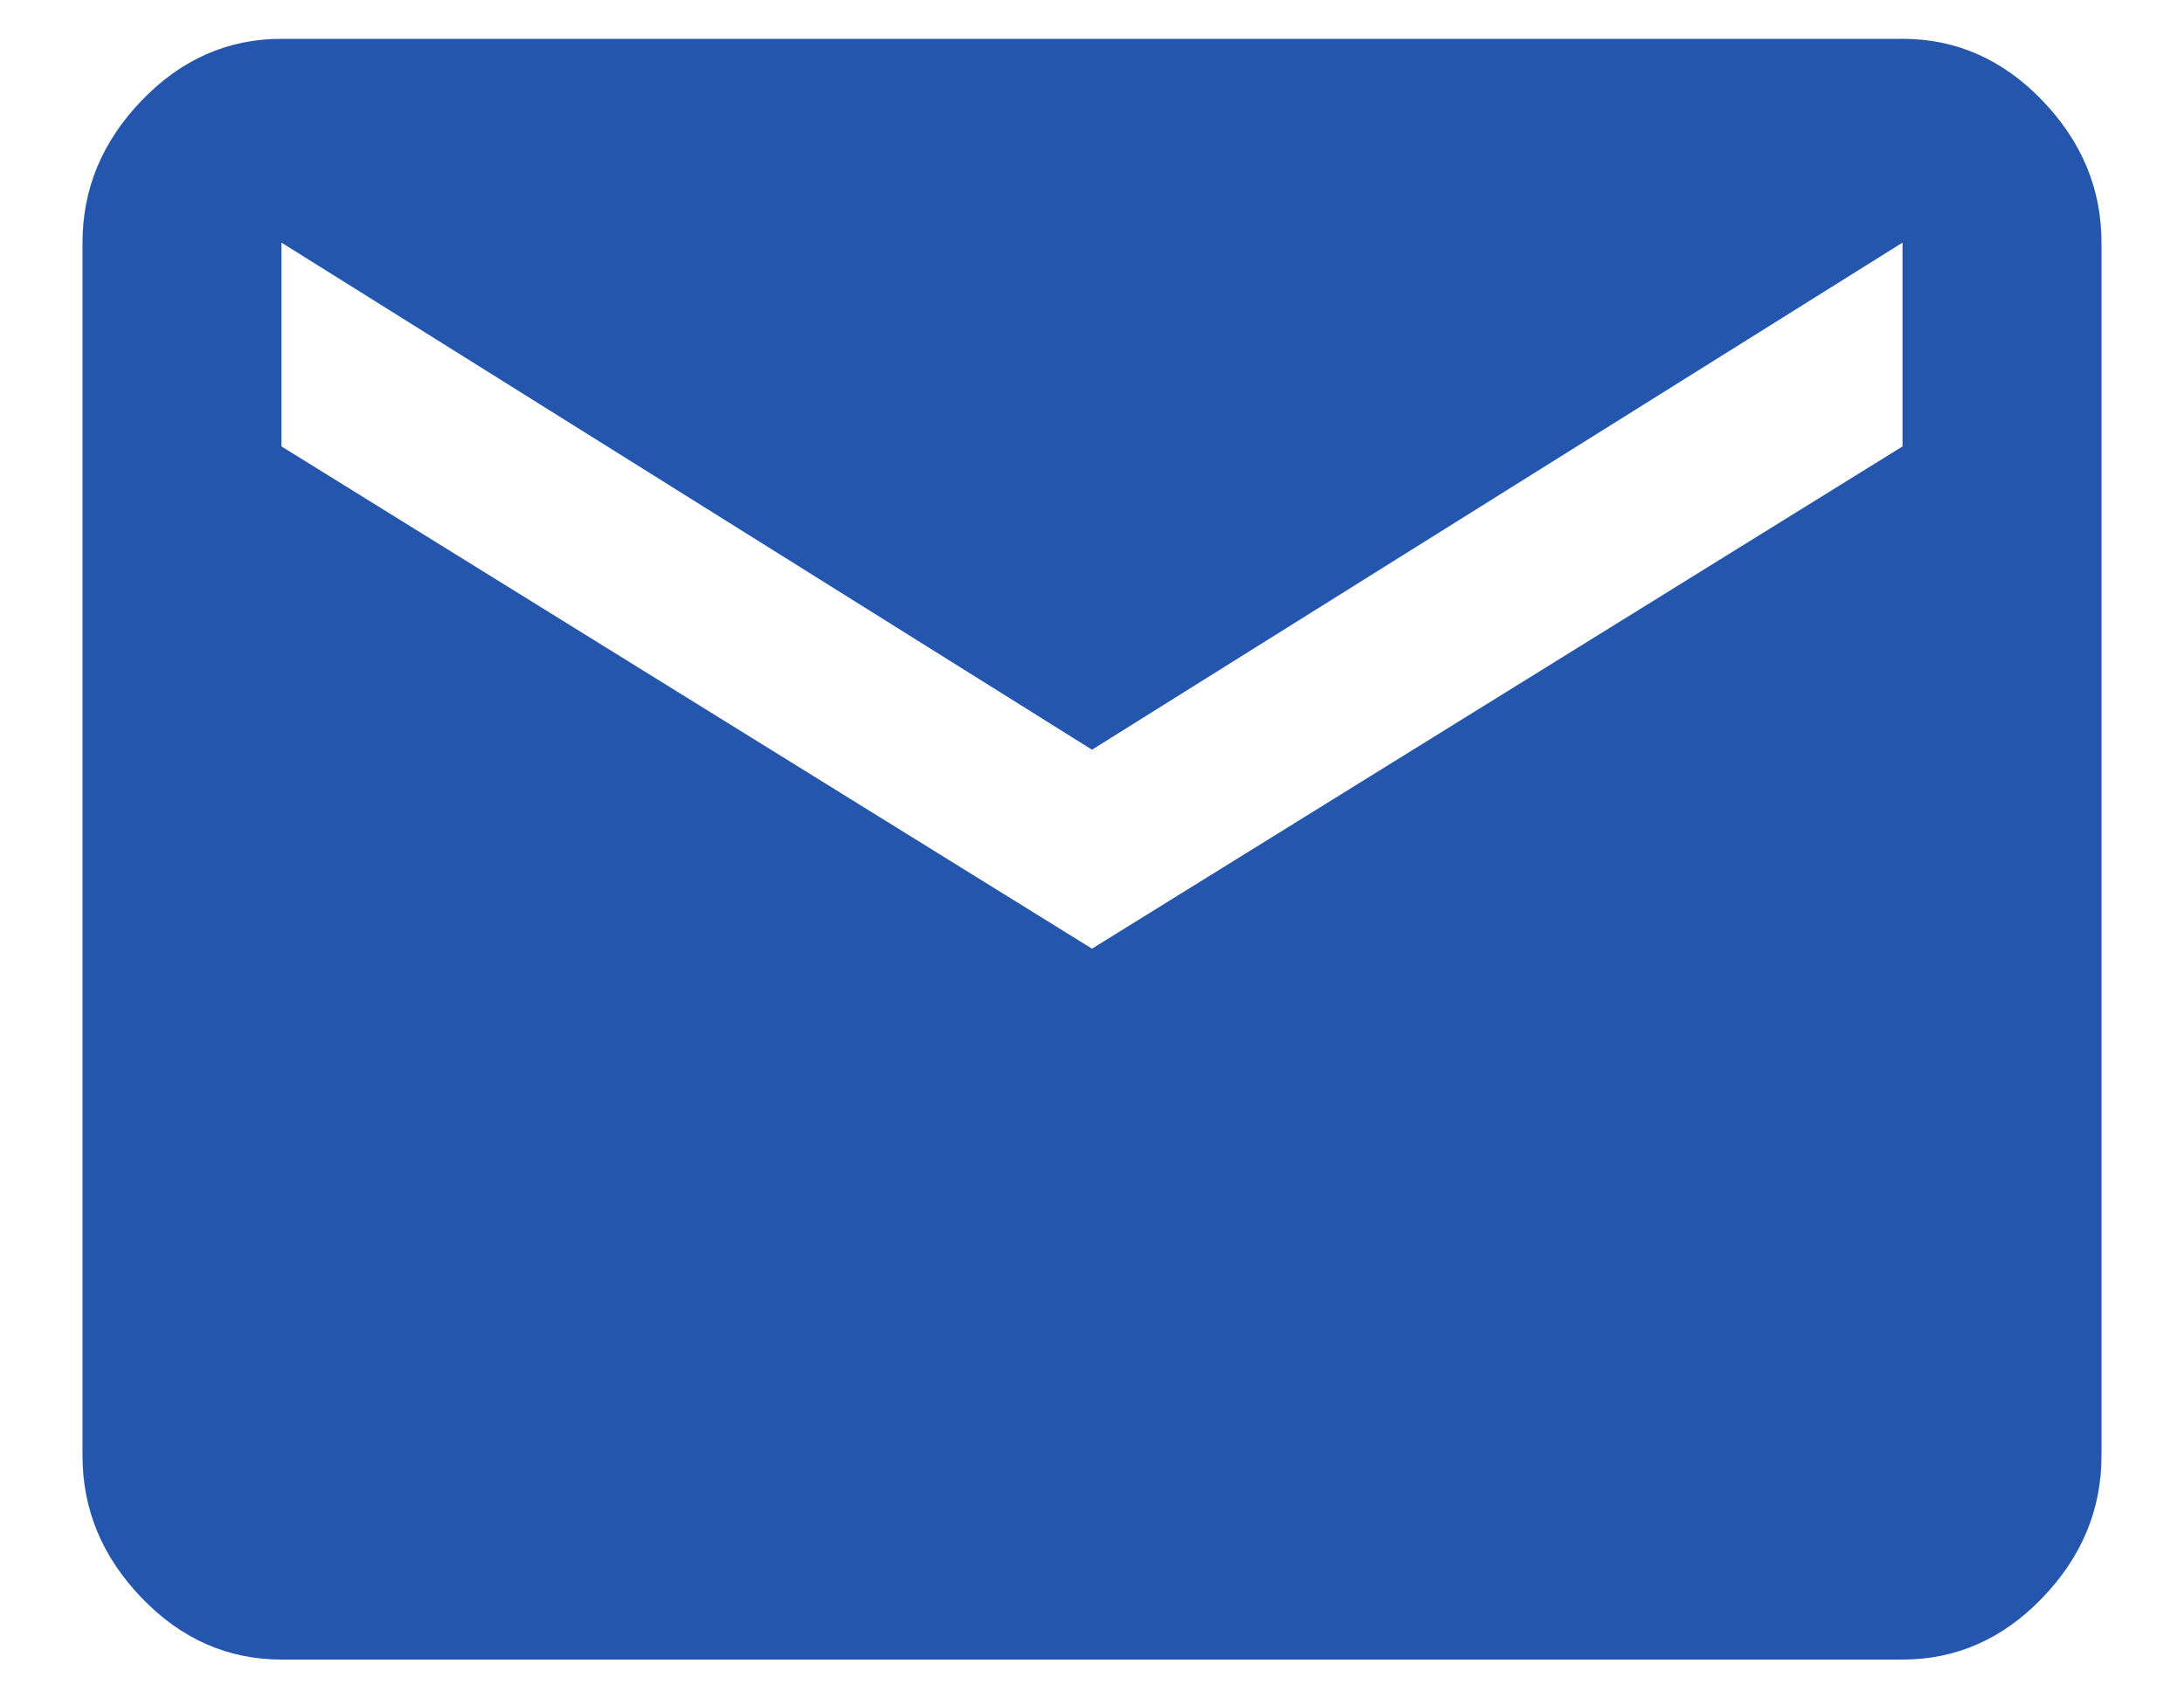 <?xml version="1.0" encoding="UTF-8"?>
<svg width="18px" height="14px" viewBox="0 0 18 14" version="1.1" xmlns="http://www.w3.org/2000/svg" xmlns:xlink="http://www.w3.org/1999/xlink">
    <!-- Generator: Sketch 52.6 (67491) - http://www.bohemiancoding.com/sketch -->
    <title>Path</title>
    <desc>Created with Sketch.</desc>
    <g id="💸-Landing" stroke="none" stroke-width="1" fill="none" fill-rule="evenodd">
        <g id="Limelights---Product---Reconnect---Desktop" transform="translate(-327, -7173)" fill="#2556AE" fill-rule="nonzero">
            <g id="Group-4-Copy-8" transform="translate(98, 7147)">
                <path d="M244.68,39.68 C245.122,39.68 245.507,39.51 245.832,39.172 C246.158,38.833 246.32,38.443 246.32,38 L246.32,28 C246.32,27.557 246.158,27.167 245.832,26.828 C245.507,26.49 245.122,26.32 244.68,26.32 L231.32,26.32 C230.878,26.32 230.493,26.49 230.168,26.828 C229.842,27.167 229.68,27.557 229.68,28 L229.68,38 C229.68,38.443 229.842,38.833 230.168,39.172 C230.493,39.51 230.878,39.68 231.32,39.68 L244.68,39.68 Z M238,33.82 L231.32,29.68 L231.32,28 L238,32.18 L244.68,28 L244.68,29.68 L238,33.82 Z" id=""></path>
            </g>
        </g>
    </g>
</svg>